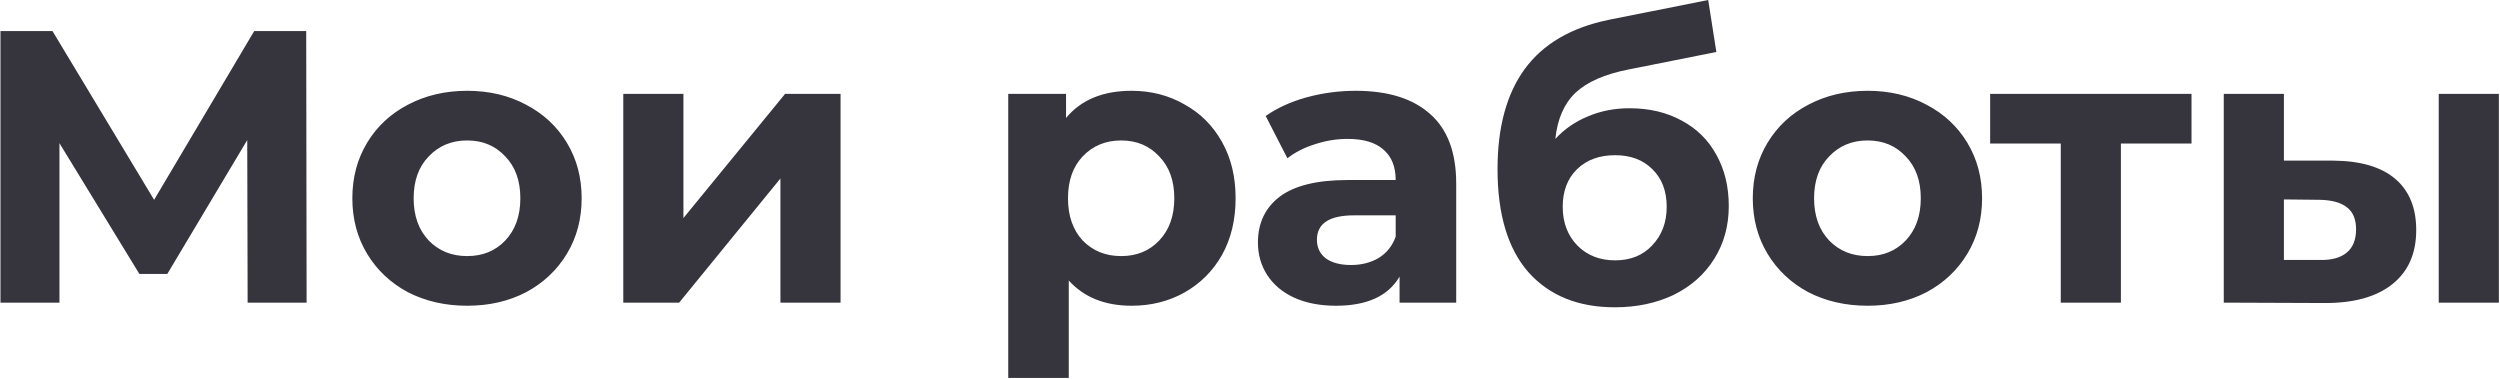 <?xml version="1.0" encoding="UTF-8"?> <svg xmlns="http://www.w3.org/2000/svg" width="1933" height="293" viewBox="0 0 1933 293" fill="none"><path d="M191.466 234L191.166 108.3L129.366 211.8H107.766L45.966 110.7V234H0.366V24H40.566L119.166 154.5L196.566 24H236.766L237.066 234H191.466ZM361.233 236.4C344.233 236.4 328.933 232.9 315.333 225.9C301.933 218.7 291.433 208.8 283.833 196.2C276.233 183.6 272.433 169.3 272.433 153.3C272.433 137.3 276.233 123 283.833 110.4C291.433 97.8 301.933 88 315.333 81C328.933 73.8 344.233 70.2 361.233 70.2C378.233 70.2 393.433 73.8 406.833 81C420.233 88 430.733 97.8 438.333 110.4C445.933 123 449.733 137.3 449.733 153.3C449.733 169.3 445.933 183.6 438.333 196.2C430.733 208.8 420.233 218.7 406.833 225.9C393.433 232.9 378.233 236.4 361.233 236.4ZM361.233 198C373.233 198 383.033 194 390.633 186C398.433 177.8 402.333 166.9 402.333 153.3C402.333 139.7 398.433 128.9 390.633 120.9C383.033 112.7 373.233 108.6 361.233 108.6C349.233 108.6 339.333 112.7 331.533 120.9C323.733 128.9 319.833 139.7 319.833 153.3C319.833 166.9 323.733 177.8 331.533 186C339.333 194 349.233 198 361.233 198ZM481.922 72.6H528.422V168.6L607.022 72.6H649.922V234H603.422V138L525.122 234H481.922V72.6ZM874.971 70.2C889.971 70.2 903.571 73.7 915.771 80.7C928.171 87.5 937.871 97.2 944.871 109.8C951.871 122.2 955.371 136.7 955.371 153.3C955.371 169.9 951.871 184.5 944.871 197.1C937.871 209.5 928.171 219.2 915.771 226.2C903.571 233 889.971 236.4 874.971 236.4C854.371 236.4 838.171 229.9 826.371 216.9V292.2H779.571V72.6H824.271V91.2C835.871 77.2 852.771 70.2 874.971 70.2ZM866.871 198C878.871 198 888.671 194 896.271 186C904.071 177.8 907.971 166.9 907.971 153.3C907.971 139.7 904.071 128.9 896.271 120.9C888.671 112.7 878.871 108.6 866.871 108.6C854.871 108.6 844.971 112.7 837.171 120.9C829.571 128.9 825.771 139.7 825.771 153.3C825.771 166.9 829.571 177.8 837.171 186C844.971 194 854.871 198 866.871 198ZM1048.24 70.2C1073.24 70.2 1092.44 76.2 1105.84 88.2C1119.24 100 1125.94 117.9 1125.94 141.9V234H1082.14V213.9C1073.34 228.9 1056.94 236.4 1032.94 236.4C1020.54 236.4 1009.74 234.3 1000.54 230.1C991.535 225.9 984.635 220.1 979.835 212.7C975.035 205.3 972.635 196.9 972.635 187.5C972.635 172.5 978.235 160.7 989.435 152.1C1000.84 143.5 1018.34 139.2 1041.94 139.2H1079.14C1079.14 129 1076.04 121.2 1069.84 115.8C1063.64 110.2 1054.34 107.4 1041.94 107.4C1033.34 107.4 1024.84 108.8 1016.44 111.6C1008.24 114.2 1001.24 117.8 995.435 122.4L978.635 89.7C987.435 83.5 997.935 78.7 1010.14 75.3C1022.54 71.9 1035.24 70.2 1048.24 70.2ZM1044.64 204.9C1052.64 204.9 1059.74 203.1 1065.94 199.5C1072.14 195.7 1076.54 190.2 1079.14 183V166.5H1047.04C1027.84 166.5 1018.24 172.8 1018.24 185.4C1018.24 191.4 1020.54 196.2 1025.14 199.8C1029.94 203.2 1036.44 204.9 1044.64 204.9ZM1259.89 83.7C1275.29 83.7 1288.79 86.9 1300.39 93.3C1311.99 99.5 1320.89 108.3 1327.09 119.7C1333.49 131.1 1336.69 144.3 1336.69 159.3C1336.69 174.7 1332.89 188.4 1325.29 200.4C1317.89 212.2 1307.49 221.4 1294.09 228C1280.69 234.4 1265.49 237.6 1248.49 237.6C1220.29 237.6 1198.09 228.6 1181.89 210.6C1165.89 192.4 1157.89 165.8 1157.89 130.8C1157.89 98.4 1164.89 72.6 1178.89 53.4C1193.09 34 1214.79 21.3 1243.99 15.3L1320.79 -9.29832e-06L1327.09 40.2L1259.29 53.7C1240.89 57.3 1227.19 63.3 1218.19 71.7C1209.39 80.1 1204.19 92 1202.59 107.4C1209.59 99.8 1217.99 94 1227.79 90C1237.59 85.8 1248.29 83.7 1259.89 83.7ZM1248.79 201.3C1260.79 201.3 1270.39 197.4 1277.59 189.6C1284.99 181.8 1288.69 171.9 1288.69 159.9C1288.69 147.7 1284.99 138 1277.59 130.8C1270.39 123.6 1260.79 120 1248.79 120C1236.59 120 1226.79 123.6 1219.39 130.8C1211.99 138 1208.29 147.7 1208.29 159.9C1208.29 172.1 1212.09 182.1 1219.69 189.9C1227.29 197.5 1236.99 201.3 1248.79 201.3ZM1444.05 236.4C1427.05 236.4 1411.75 232.9 1398.15 225.9C1384.75 218.7 1374.25 208.8 1366.65 196.2C1359.05 183.6 1355.25 169.3 1355.25 153.3C1355.25 137.3 1359.05 123 1366.65 110.4C1374.25 97.8 1384.75 88 1398.15 81C1411.75 73.8 1427.05 70.2 1444.05 70.2C1461.05 70.2 1476.25 73.8 1489.65 81C1503.05 88 1513.55 97.8 1521.15 110.4C1528.75 123 1532.55 137.3 1532.55 153.3C1532.55 169.3 1528.75 183.6 1521.15 196.2C1513.55 208.8 1503.05 218.7 1489.65 225.9C1476.25 232.9 1461.05 236.4 1444.05 236.4ZM1444.05 198C1456.05 198 1465.85 194 1473.45 186C1481.25 177.8 1485.15 166.9 1485.15 153.3C1485.15 139.7 1481.25 128.9 1473.45 120.9C1465.85 112.7 1456.05 108.6 1444.05 108.6C1432.05 108.6 1422.15 112.7 1414.35 120.9C1406.55 128.9 1402.65 139.7 1402.65 153.3C1402.65 166.9 1406.55 177.8 1414.35 186C1422.15 194 1432.05 198 1444.05 198ZM1694.48 111H1639.88V234H1593.38V111H1538.78V72.6H1694.48V111ZM1804.32 124.2C1825.32 124.4 1841.22 129.1 1852.02 138.3C1862.82 147.5 1868.22 160.7 1868.22 177.9C1868.22 195.9 1862.12 209.8 1849.92 219.6C1837.72 229.4 1820.42 234.3 1798.02 234.3L1719.42 234V72.6H1765.92V124.2H1804.32ZM1885.62 72.6H1932.12V234H1885.62V72.6ZM1793.82 201C1802.82 201.2 1809.72 199.3 1814.52 195.3C1819.32 191.3 1821.72 185.3 1821.72 177.3C1821.72 169.5 1819.32 163.8 1814.52 160.2C1809.92 156.6 1803.02 154.7 1793.82 154.5L1765.92 154.2V201H1793.82Z" fill="#36353E"></path></svg> 